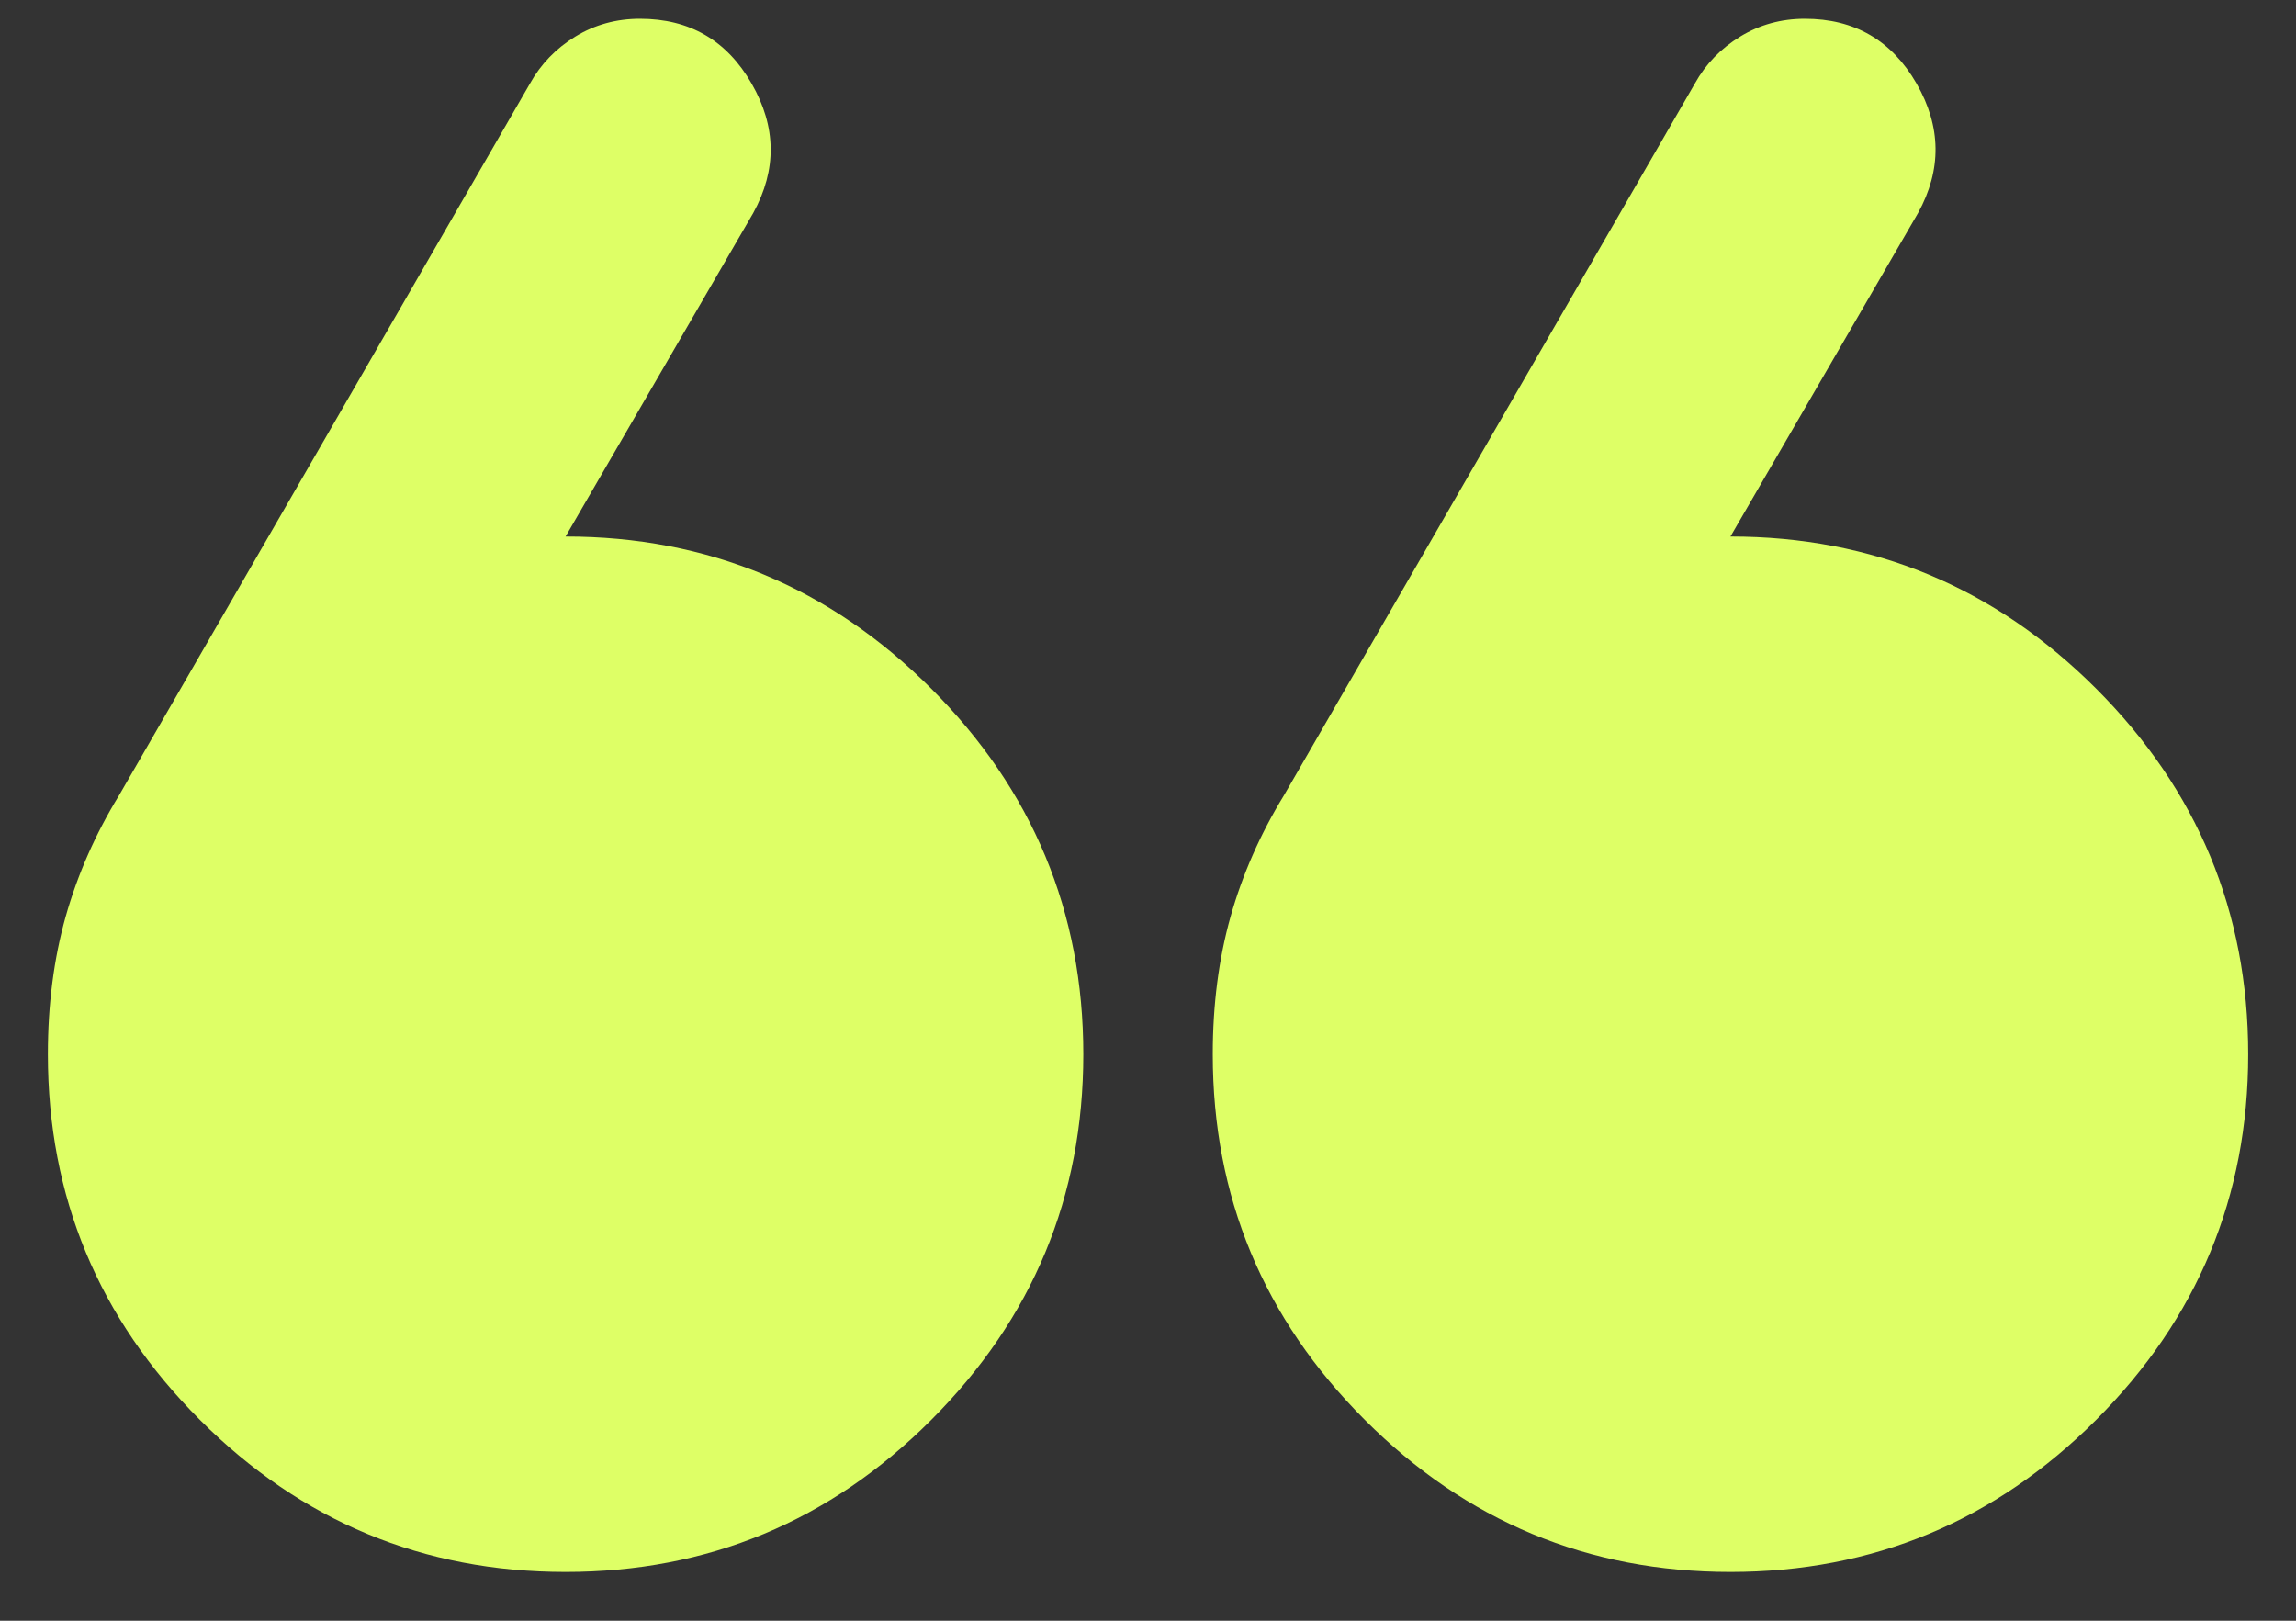<svg width="34" height="24" viewBox="0 0 34 24" fill="none" xmlns="http://www.w3.org/2000/svg">
<rect x="0" y="0" width="34" height="24" fill="#333333" stroke="none"/>
<path d="M28.404 3.153L25.625 7.945C27.734 7.945 29.538 8.696 31.04 10.197C32.541 11.698 33.292 13.503 33.292 15.612C33.292 17.72 32.541 19.525 31.04 21.026C29.538 22.528 27.734 23.278 25.625 23.278C23.517 23.278 21.712 22.528 20.211 21.026C18.709 19.525 17.959 17.72 17.959 15.612C17.959 14.877 18.047 14.198 18.222 13.575C18.398 12.952 18.661 12.353 19.013 11.778L25.098 1.237C25.258 0.949 25.482 0.718 25.769 0.542C26.057 0.366 26.376 0.278 26.727 0.278C27.462 0.278 28.013 0.598 28.381 1.237C28.748 1.876 28.756 2.514 28.404 3.153ZM11.155 3.153L8.375 7.945C10.484 7.945 12.289 8.696 13.79 10.197C15.291 11.698 16.042 13.503 16.042 15.612C16.042 17.72 15.291 19.525 13.79 21.026C12.289 22.528 10.484 23.278 8.375 23.278C6.267 23.278 4.462 22.528 2.961 21.026C1.459 19.525 0.709 17.72 0.709 15.612C0.709 14.877 0.797 14.198 0.972 13.575C1.148 12.952 1.411 12.353 1.763 11.778L7.848 1.237C8.008 0.949 8.232 0.718 8.519 0.542C8.807 0.366 9.126 0.278 9.477 0.278C10.212 0.278 10.763 0.598 11.13 1.237C11.498 1.876 11.506 2.514 11.155 3.153Z" fill="#DEFF66"/>
</svg>
